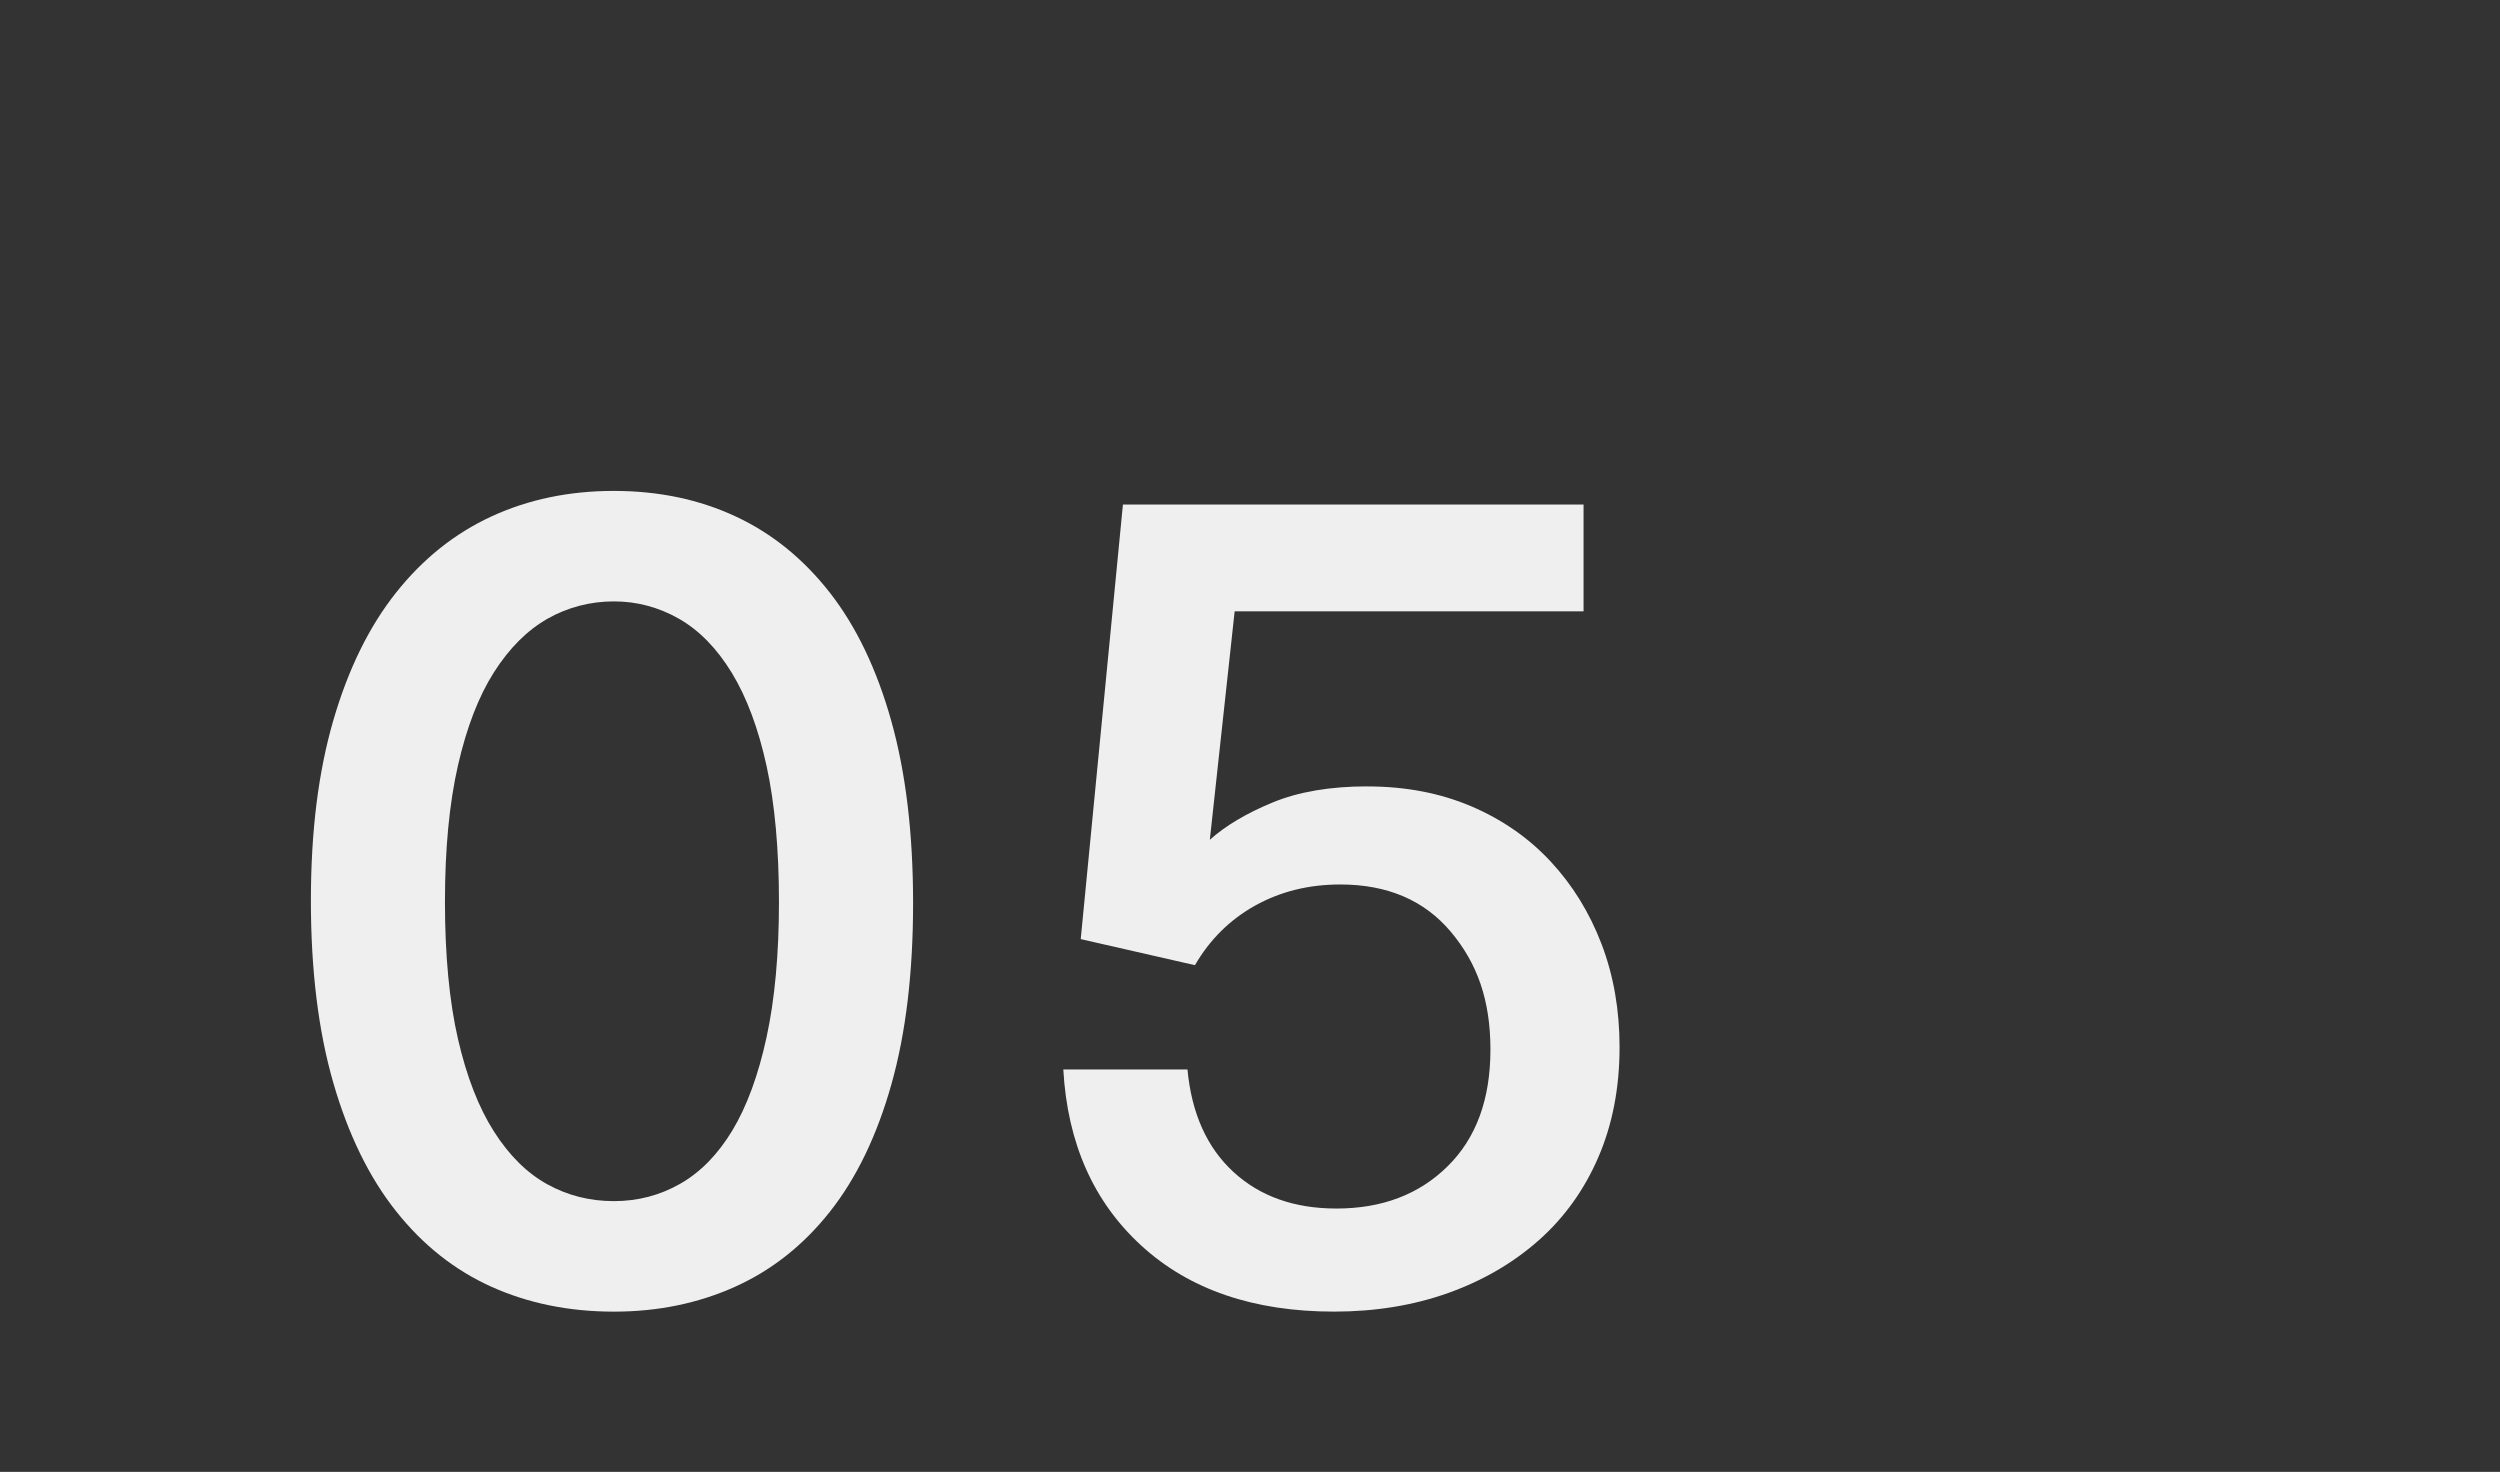 <?xml version="1.0" encoding="UTF-8"?>
<svg id="Ebene_1" data-name="Ebene 1" xmlns="http://www.w3.org/2000/svg" viewBox="0 0 816.44 480.67">
  <rect x="0" y="0" width="816.44" height="480.67" fill="#333333" stroke="none"/>
  <defs>
    <style>
      .cls-1 {
        fill: #efefef;
        stroke-width: 0px;
      }
    </style>
  </defs>
  <path class="cls-1" d="m200.47,428.35c-14.6,0-27.92-2.71-39.94-8.11-12.03-5.41-22.44-13.64-31.22-24.73-8.79-11.08-15.61-25.07-20.48-41.97-4.87-16.89-7.3-36.7-7.3-59.4s2.44-42.03,7.3-58.8c4.86-16.76,11.69-30.68,20.48-41.76,8.78-11.08,19.19-19.39,31.22-24.94,12.02-5.54,25.34-8.32,39.94-8.32s27.84,2.78,39.74,8.32c11.9,5.54,22.16,13.85,30.82,24.94,8.65,11.09,15.34,25.08,20.07,41.97,4.73,16.89,7.09,36.69,7.09,59.4s-2.36,42.44-7.09,59.2c-4.73,16.76-11.42,30.62-20.07,41.56-8.66,10.95-19,19.13-31.02,24.53-12.03,5.41-25.21,8.11-39.54,8.11Zm0-36.09c7.84,0,15.06-1.89,21.69-5.68,6.62-3.78,12.3-9.6,17.03-17.44,4.72-7.84,8.45-17.97,11.15-30.41,2.69-12.43,4.05-27.17,4.05-44.2s-1.36-32.1-4.05-44.4c-2.71-12.3-6.49-22.43-11.36-30.41-4.87-7.97-10.61-13.85-17.23-17.64-6.63-3.78-13.72-5.68-21.29-5.68s-15.07,1.9-21.69,5.68c-6.63,3.79-12.44,9.6-17.44,17.44-5,7.84-8.92,17.98-11.76,30.41-2.84,12.44-4.26,27.31-4.26,44.6s1.42,32.51,4.26,44.81c2.84,12.3,6.75,22.37,11.76,30.21,5,7.84,10.81,13.58,17.44,17.23,6.62,3.65,13.85,5.48,21.69,5.48Z"/>
  <path class="cls-1" d="m446.6,256.83c12.43,0,23.72,2.17,33.86,6.48,10.14,4.33,18.79,10.34,25.95,18.04,7.16,7.71,12.7,16.7,16.62,26.96,3.92,10.28,5.88,21.49,5.88,33.65,0,13.25-2.3,25.21-6.9,35.89-4.6,10.69-11.09,19.74-19.46,27.17-8.38,7.44-18.25,13.18-29.6,17.24-11.35,4.05-23.79,6.08-37.3,6.08-26.22,0-47.18-7.16-62.85-21.49-15.68-14.33-24.19-33.51-25.55-57.58h40.55c1.35,14.33,6.35,25.48,15,33.45,8.65,7.97,19.87,11.96,33.66,11.96,14.86,0,26.96-4.59,36.29-13.79,9.33-9.18,13.99-21.89,13.99-38.11s-4.33-28.25-12.97-38.52c-8.66-10.27-20.68-15.41-36.09-15.41-10.28,0-19.53,2.3-27.78,6.89-8.25,4.6-14.8,11.09-19.66,19.46l-37.3-8.51,13.78-141.92h150.43v34.87h-113.94l-8.11,74.61c5.13-4.59,11.96-8.65,20.48-12.17,8.51-3.51,18.85-5.27,31.02-5.27Z"/>
</svg>